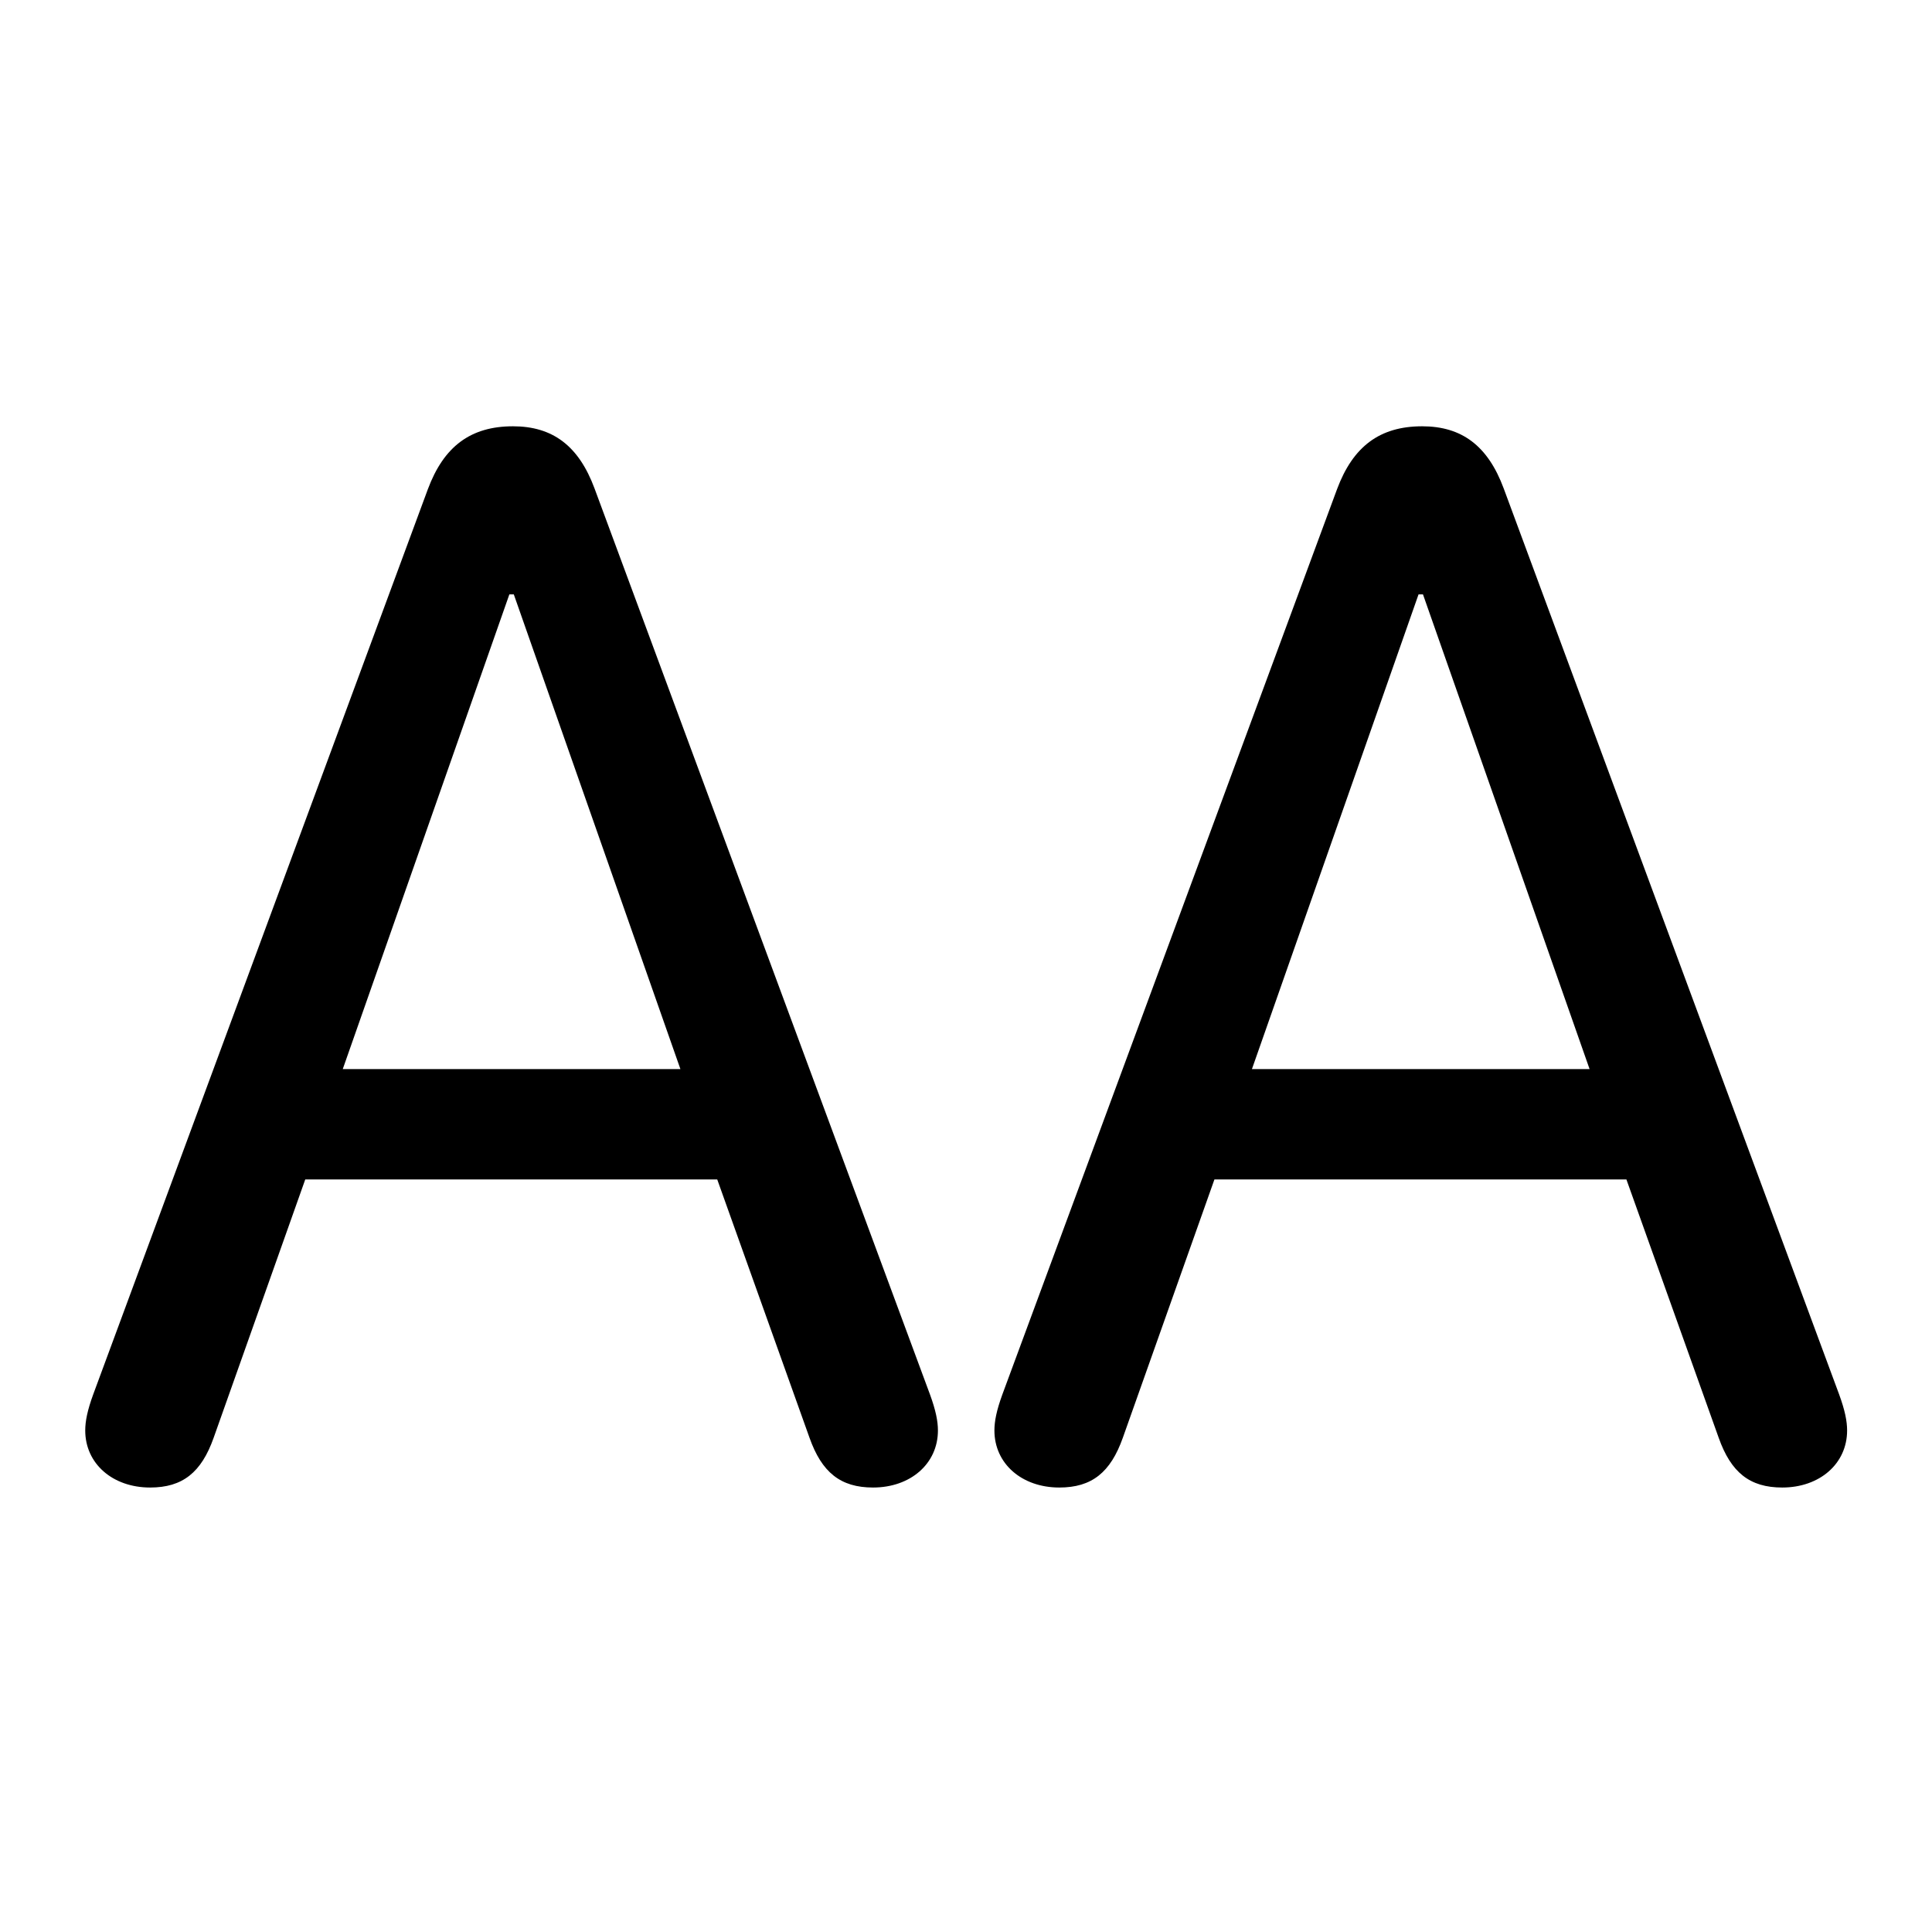 <?xml version="1.0" encoding="UTF-8"?>
<svg width="17px" height="17px" viewBox="0 0 17 17" version="1.1" xmlns="http://www.w3.org/2000/svg" xmlns:xlink="http://www.w3.org/1999/xlink">
    <title>Mac/Monochrome/17x17/img.textformat.uppercase.17</title>
    <g id="Mac/Monochrome/17x17/img.textformat.uppercase.17" stroke="none" stroke-width="1" fill="none" fill-rule="evenodd">
        <path d="M7.682,13.089 C8.012,13.089 8.253,12.879 8.253,12.587 C8.253,12.505 8.234,12.41 8.183,12.27 L5.231,4.297 C5.092,3.923 4.863,3.751 4.514,3.751 C4.14,3.751 3.905,3.929 3.765,4.304 L0.82,12.27 C0.769,12.41 0.75,12.505 0.75,12.587 C0.75,12.879 0.991,13.089 1.321,13.089 C1.607,13.089 1.772,12.956 1.88,12.651 L2.686,10.378 L6.311,10.378 L7.123,12.651 C7.231,12.956 7.396,13.089 7.682,13.089 Z M5.987,9.407 L3.016,9.407 L4.482,5.23 L4.521,5.23 L5.987,9.407 Z" id="Aa" fill="#000000" fill-rule="nonzero"></path>
        <path d="M15.682,13.089 C16.012,13.089 16.253,12.879 16.253,12.587 C16.253,12.505 16.234,12.41 16.183,12.27 L13.231,4.297 C13.092,3.923 12.863,3.751 12.514,3.751 C12.14,3.751 11.905,3.929 11.765,4.304 L8.82,12.27 C8.769,12.41 8.75,12.505 8.75,12.587 C8.75,12.879 8.991,13.089 9.321,13.089 C9.607,13.089 9.772,12.956 9.88,12.651 L10.686,10.378 L14.311,10.378 L15.123,12.651 C15.231,12.956 15.396,13.089 15.682,13.089 Z M13.987,9.407 L11.016,9.407 L12.482,5.23 L12.521,5.23 L13.987,9.407 Z" id="Aa" fill="#000000" fill-rule="nonzero"></path>
    </g>
</svg>